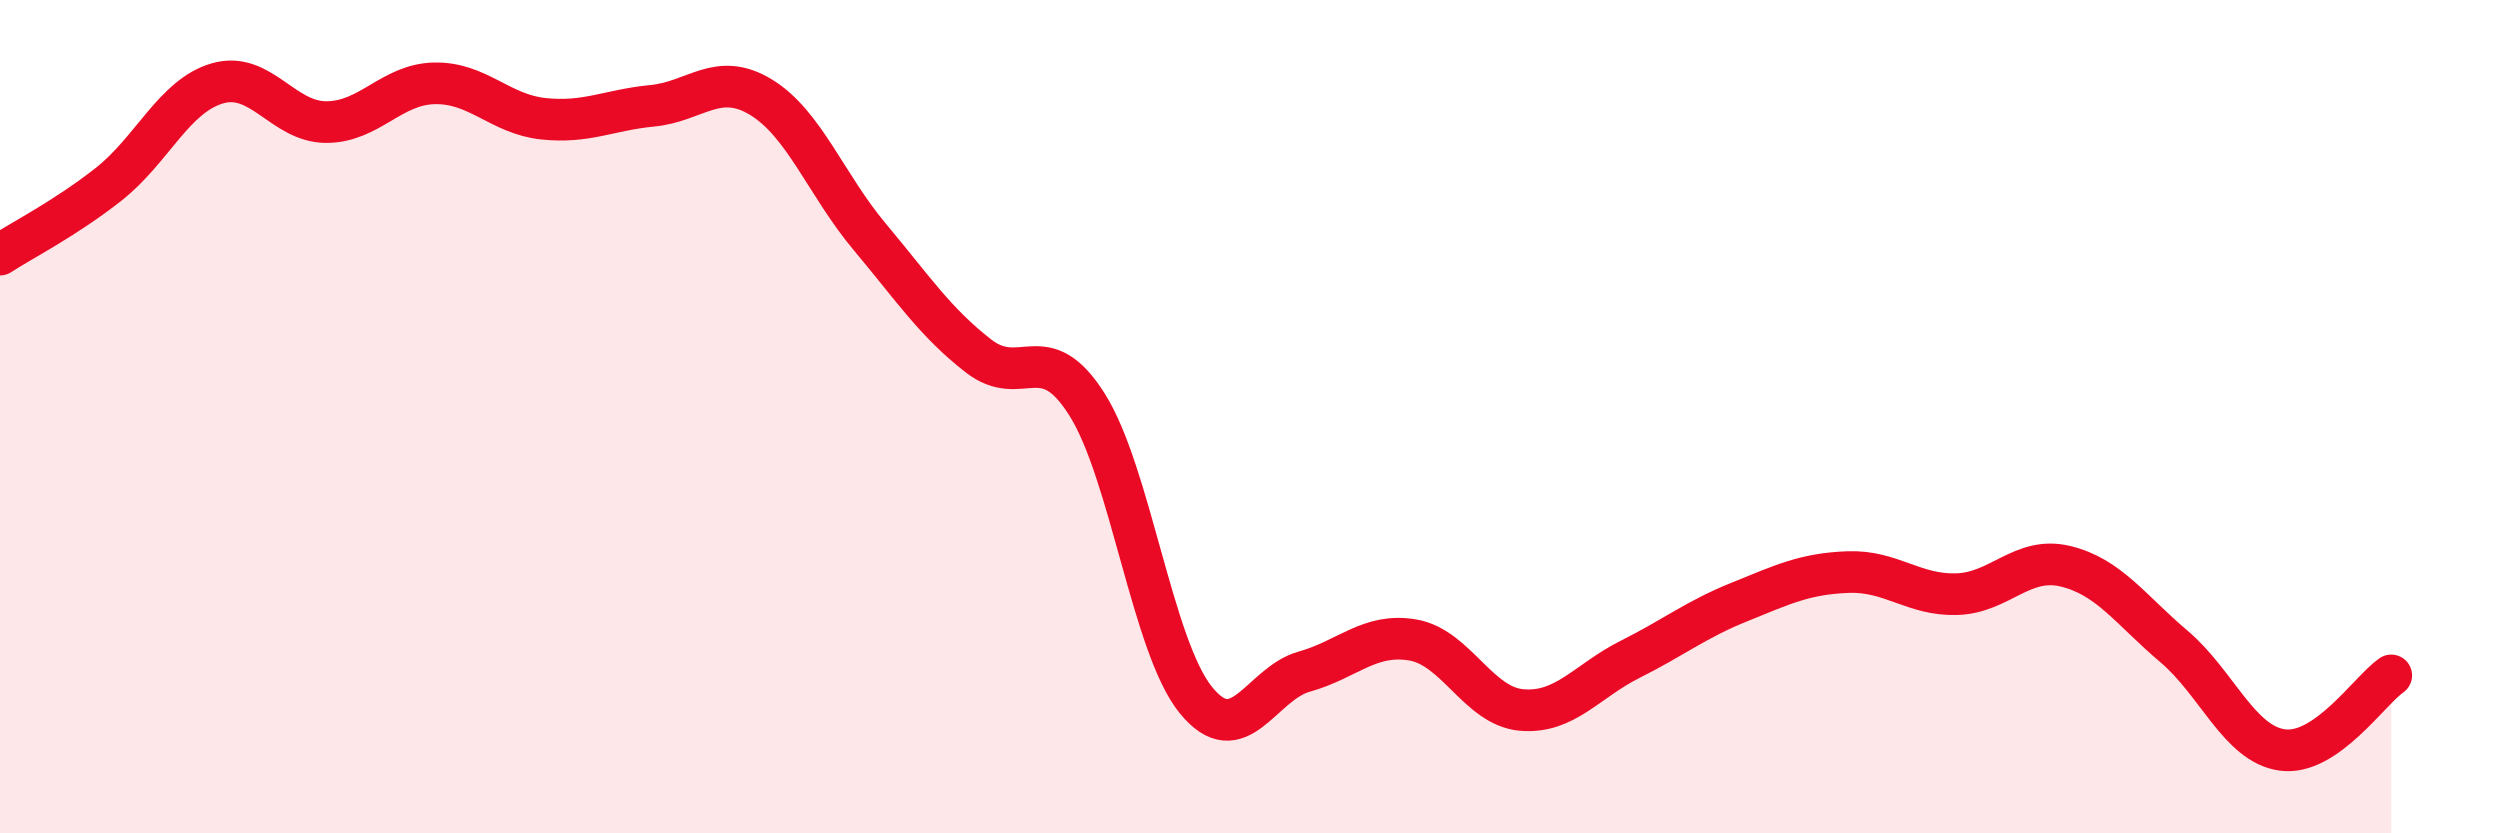 
    <svg width="60" height="20" viewBox="0 0 60 20" xmlns="http://www.w3.org/2000/svg">
      <path
        d="M 0,6.11 C 0.52,5.77 1.57,5.24 2.61,4.42 C 3.65,3.6 4.18,2.3 5.22,2 C 6.26,1.7 6.79,2.93 7.83,2.93 C 8.87,2.93 9.39,2.02 10.43,2 C 11.47,1.98 12,2.74 13.04,2.85 C 14.08,2.96 14.61,2.64 15.65,2.54 C 16.69,2.44 17.22,1.7 18.26,2.33 C 19.3,2.96 19.83,4.44 20.87,5.68 C 21.91,6.92 22.44,7.73 23.48,8.54 C 24.52,9.35 25.05,8.06 26.09,9.71 C 27.13,11.36 27.66,15.52 28.7,16.8 C 29.74,18.08 30.26,16.41 31.3,16.12 C 32.34,15.83 32.87,15.18 33.91,15.36 C 34.95,15.54 35.48,16.95 36.52,17.04 C 37.56,17.13 38.09,16.34 39.13,15.82 C 40.17,15.3 40.7,14.87 41.74,14.45 C 42.78,14.03 43.31,13.77 44.35,13.73 C 45.39,13.69 45.92,14.29 46.96,14.26 C 48,14.23 48.53,13.34 49.57,13.59 C 50.61,13.84 51.13,14.63 52.17,15.51 C 53.21,16.39 53.74,17.86 54.78,18 C 55.82,18.14 56.87,16.57 57.39,16.21L57.39 20L0 20Z"
        fill="#EB0A25"
        opacity="0.1"
        stroke-linecap="round"
        stroke-linejoin="round"
      />
      <path
        d="M 0,6.11 C 0.52,5.77 1.57,5.24 2.61,4.42 C 3.65,3.6 4.18,2.3 5.22,2 C 6.26,1.7 6.79,2.93 7.83,2.93 C 8.87,2.93 9.39,2.02 10.43,2 C 11.47,1.98 12,2.74 13.04,2.85 C 14.08,2.96 14.61,2.64 15.65,2.54 C 16.69,2.44 17.22,1.7 18.26,2.33 C 19.3,2.96 19.83,4.44 20.87,5.68 C 21.91,6.92 22.44,7.73 23.48,8.54 C 24.52,9.35 25.05,8.06 26.09,9.71 C 27.13,11.36 27.66,15.52 28.7,16.8 C 29.74,18.08 30.26,16.41 31.3,16.12 C 32.34,15.83 32.87,15.18 33.91,15.36 C 34.95,15.54 35.48,16.95 36.52,17.04 C 37.56,17.13 38.09,16.34 39.13,15.82 C 40.17,15.3 40.7,14.87 41.74,14.45 C 42.78,14.03 43.31,13.77 44.35,13.73 C 45.39,13.69 45.92,14.29 46.96,14.26 C 48,14.23 48.53,13.34 49.57,13.59 C 50.61,13.84 51.13,14.63 52.17,15.51 C 53.21,16.39 53.74,17.86 54.78,18 C 55.82,18.14 56.87,16.57 57.39,16.21"
        stroke="#EB0A25"
        stroke-width="1"
        fill="none"
        stroke-linecap="round"
        stroke-linejoin="round"
      />
    </svg>
  